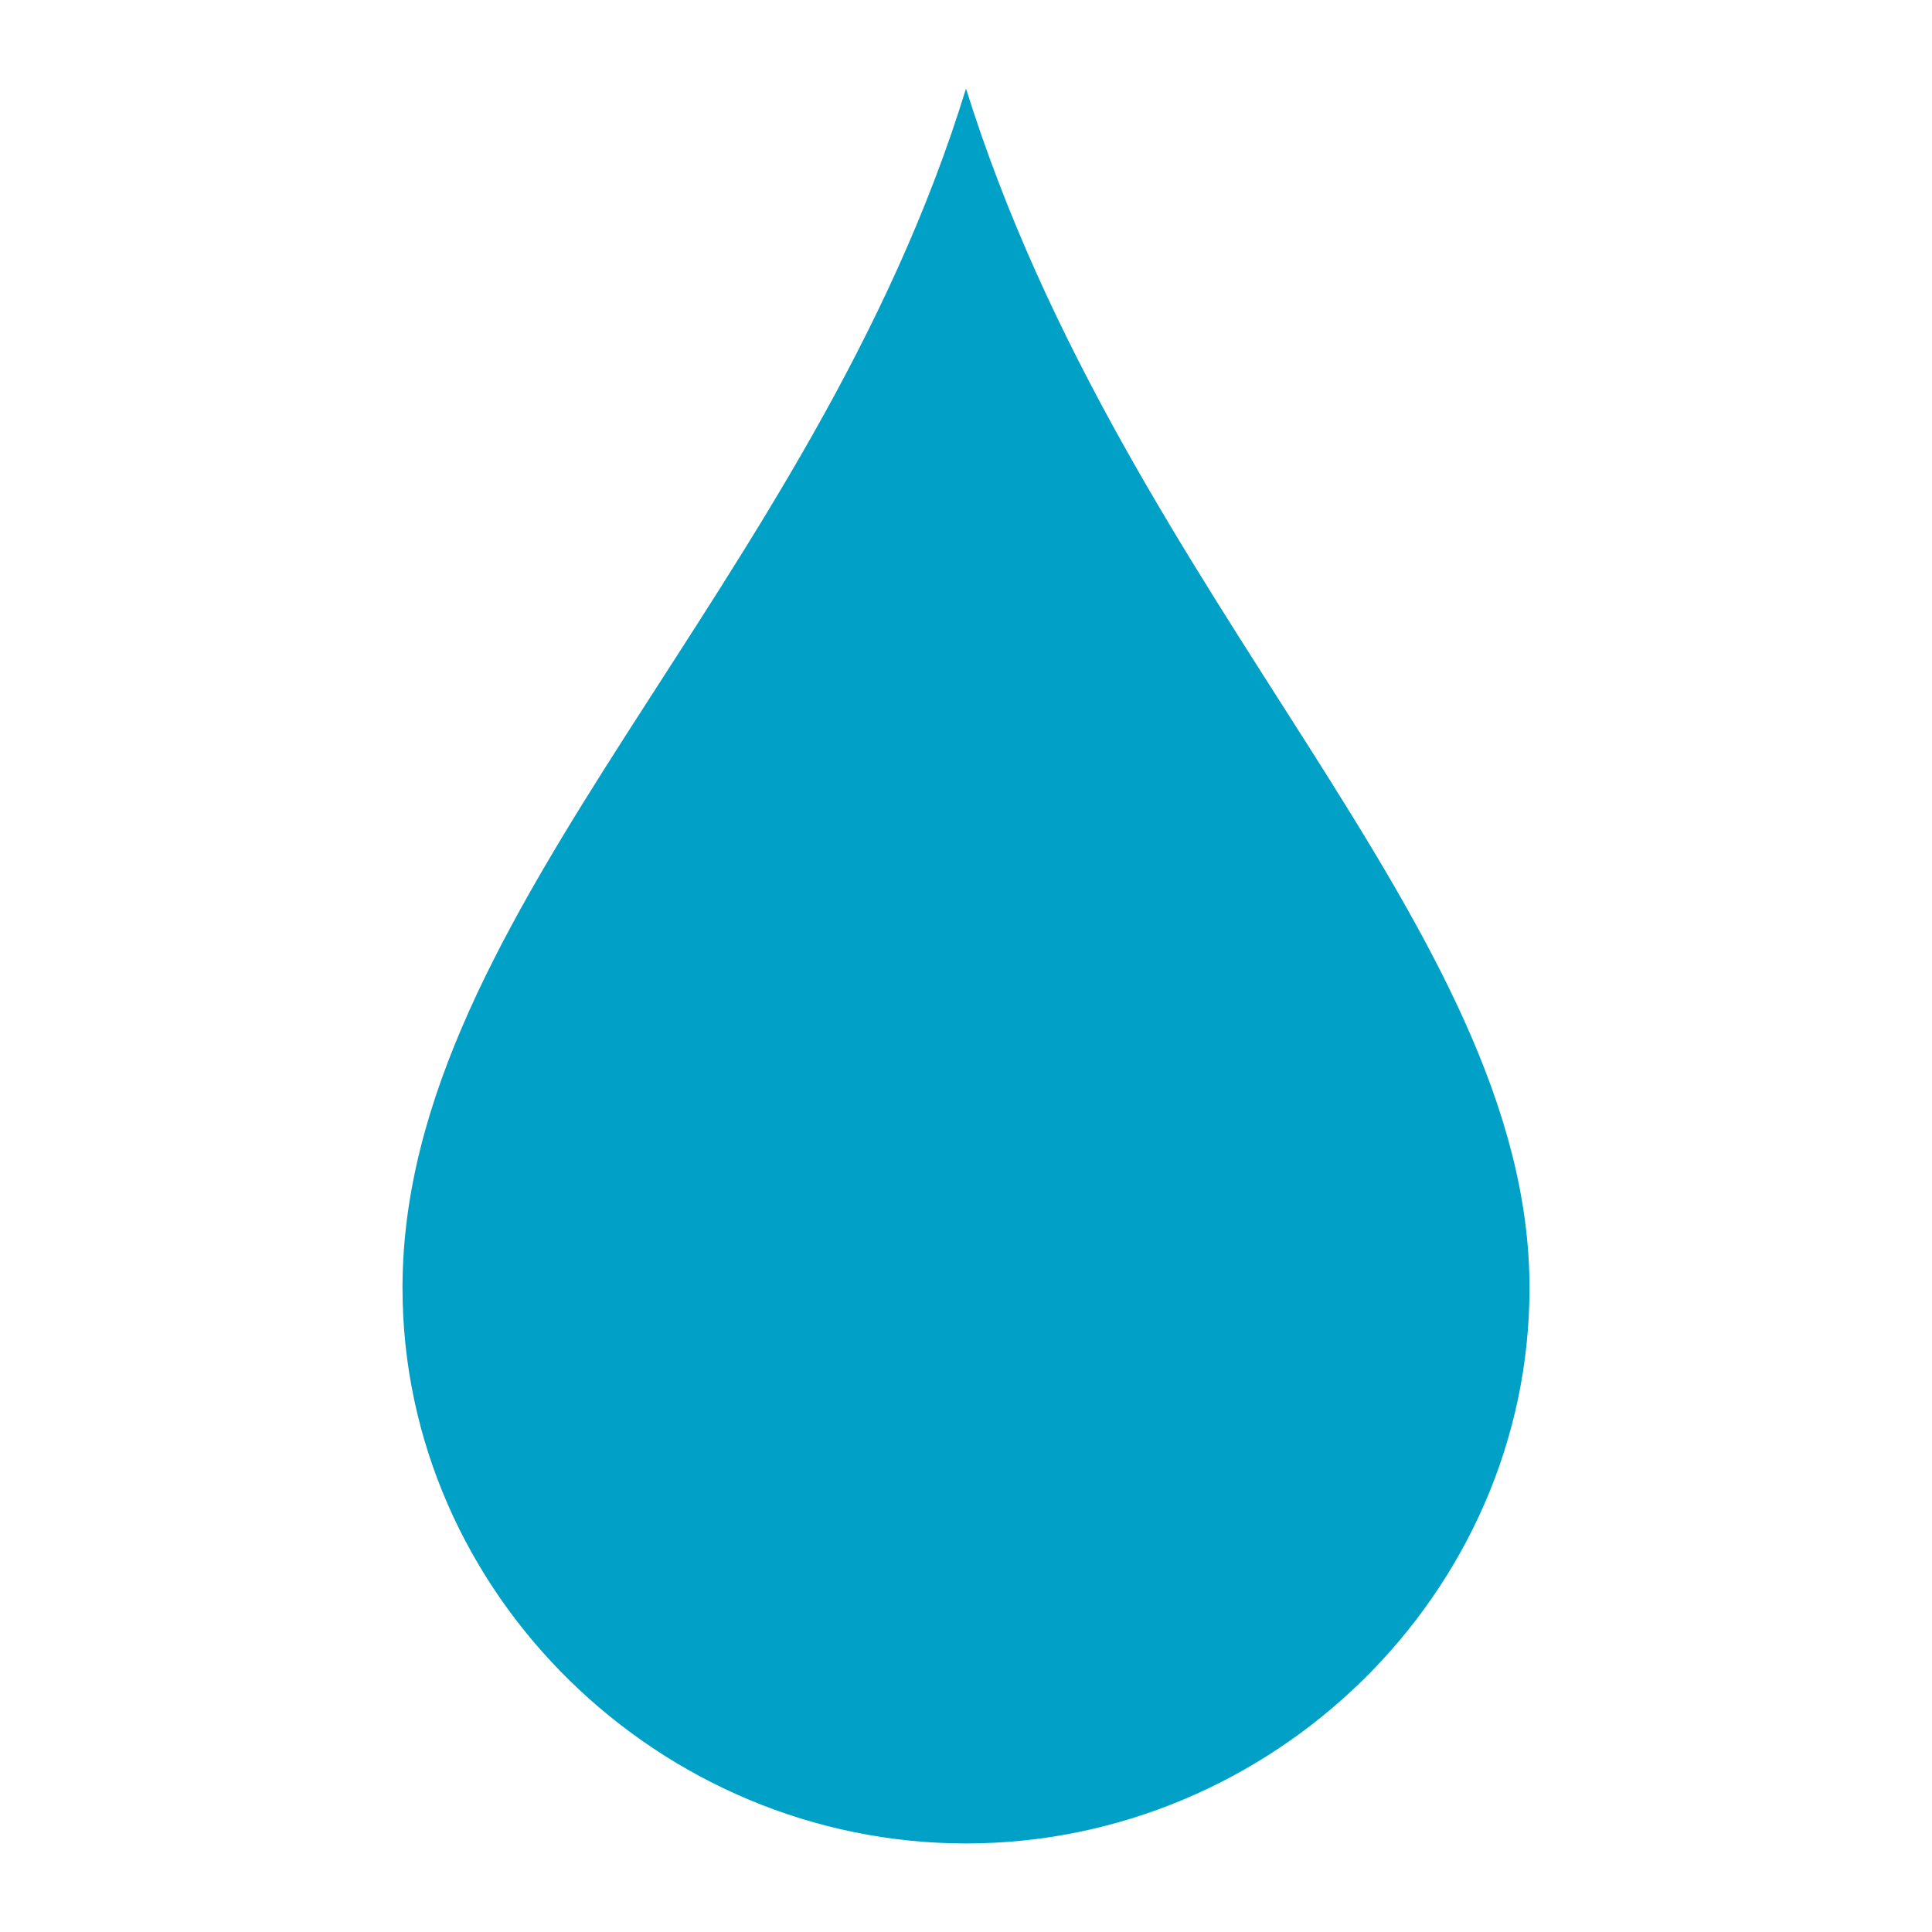 <?xml version="1.0" encoding="utf-8"?>
    <!-- Generator: Adobe Illustrator 25.2.1, SVG Export Plug-In . SVG Version: 6.00 Build 0)  -->
<svg version="1.1" id="Ebene_1" xmlns="http://www.w3.org/2000/svg" xmlns:xlink="http://www.w3.org/1999/xlink" x="0px" y="0px"
     viewBox="0 0 24 24" style="enable-background:new 0 0 24 24;" xml:space="preserve">
<style type="text/css">
	.st0{fill:#01A0C6;}
</style>
<path class="st0" d="M12,1.1c2,6.4,7,10.4,7,14.9c0,3.8-3.2,6.9-7,6.9s-7-3.1-7-6.9C5,11.3,10.1,7.3,12,1.1"/>
</svg>
